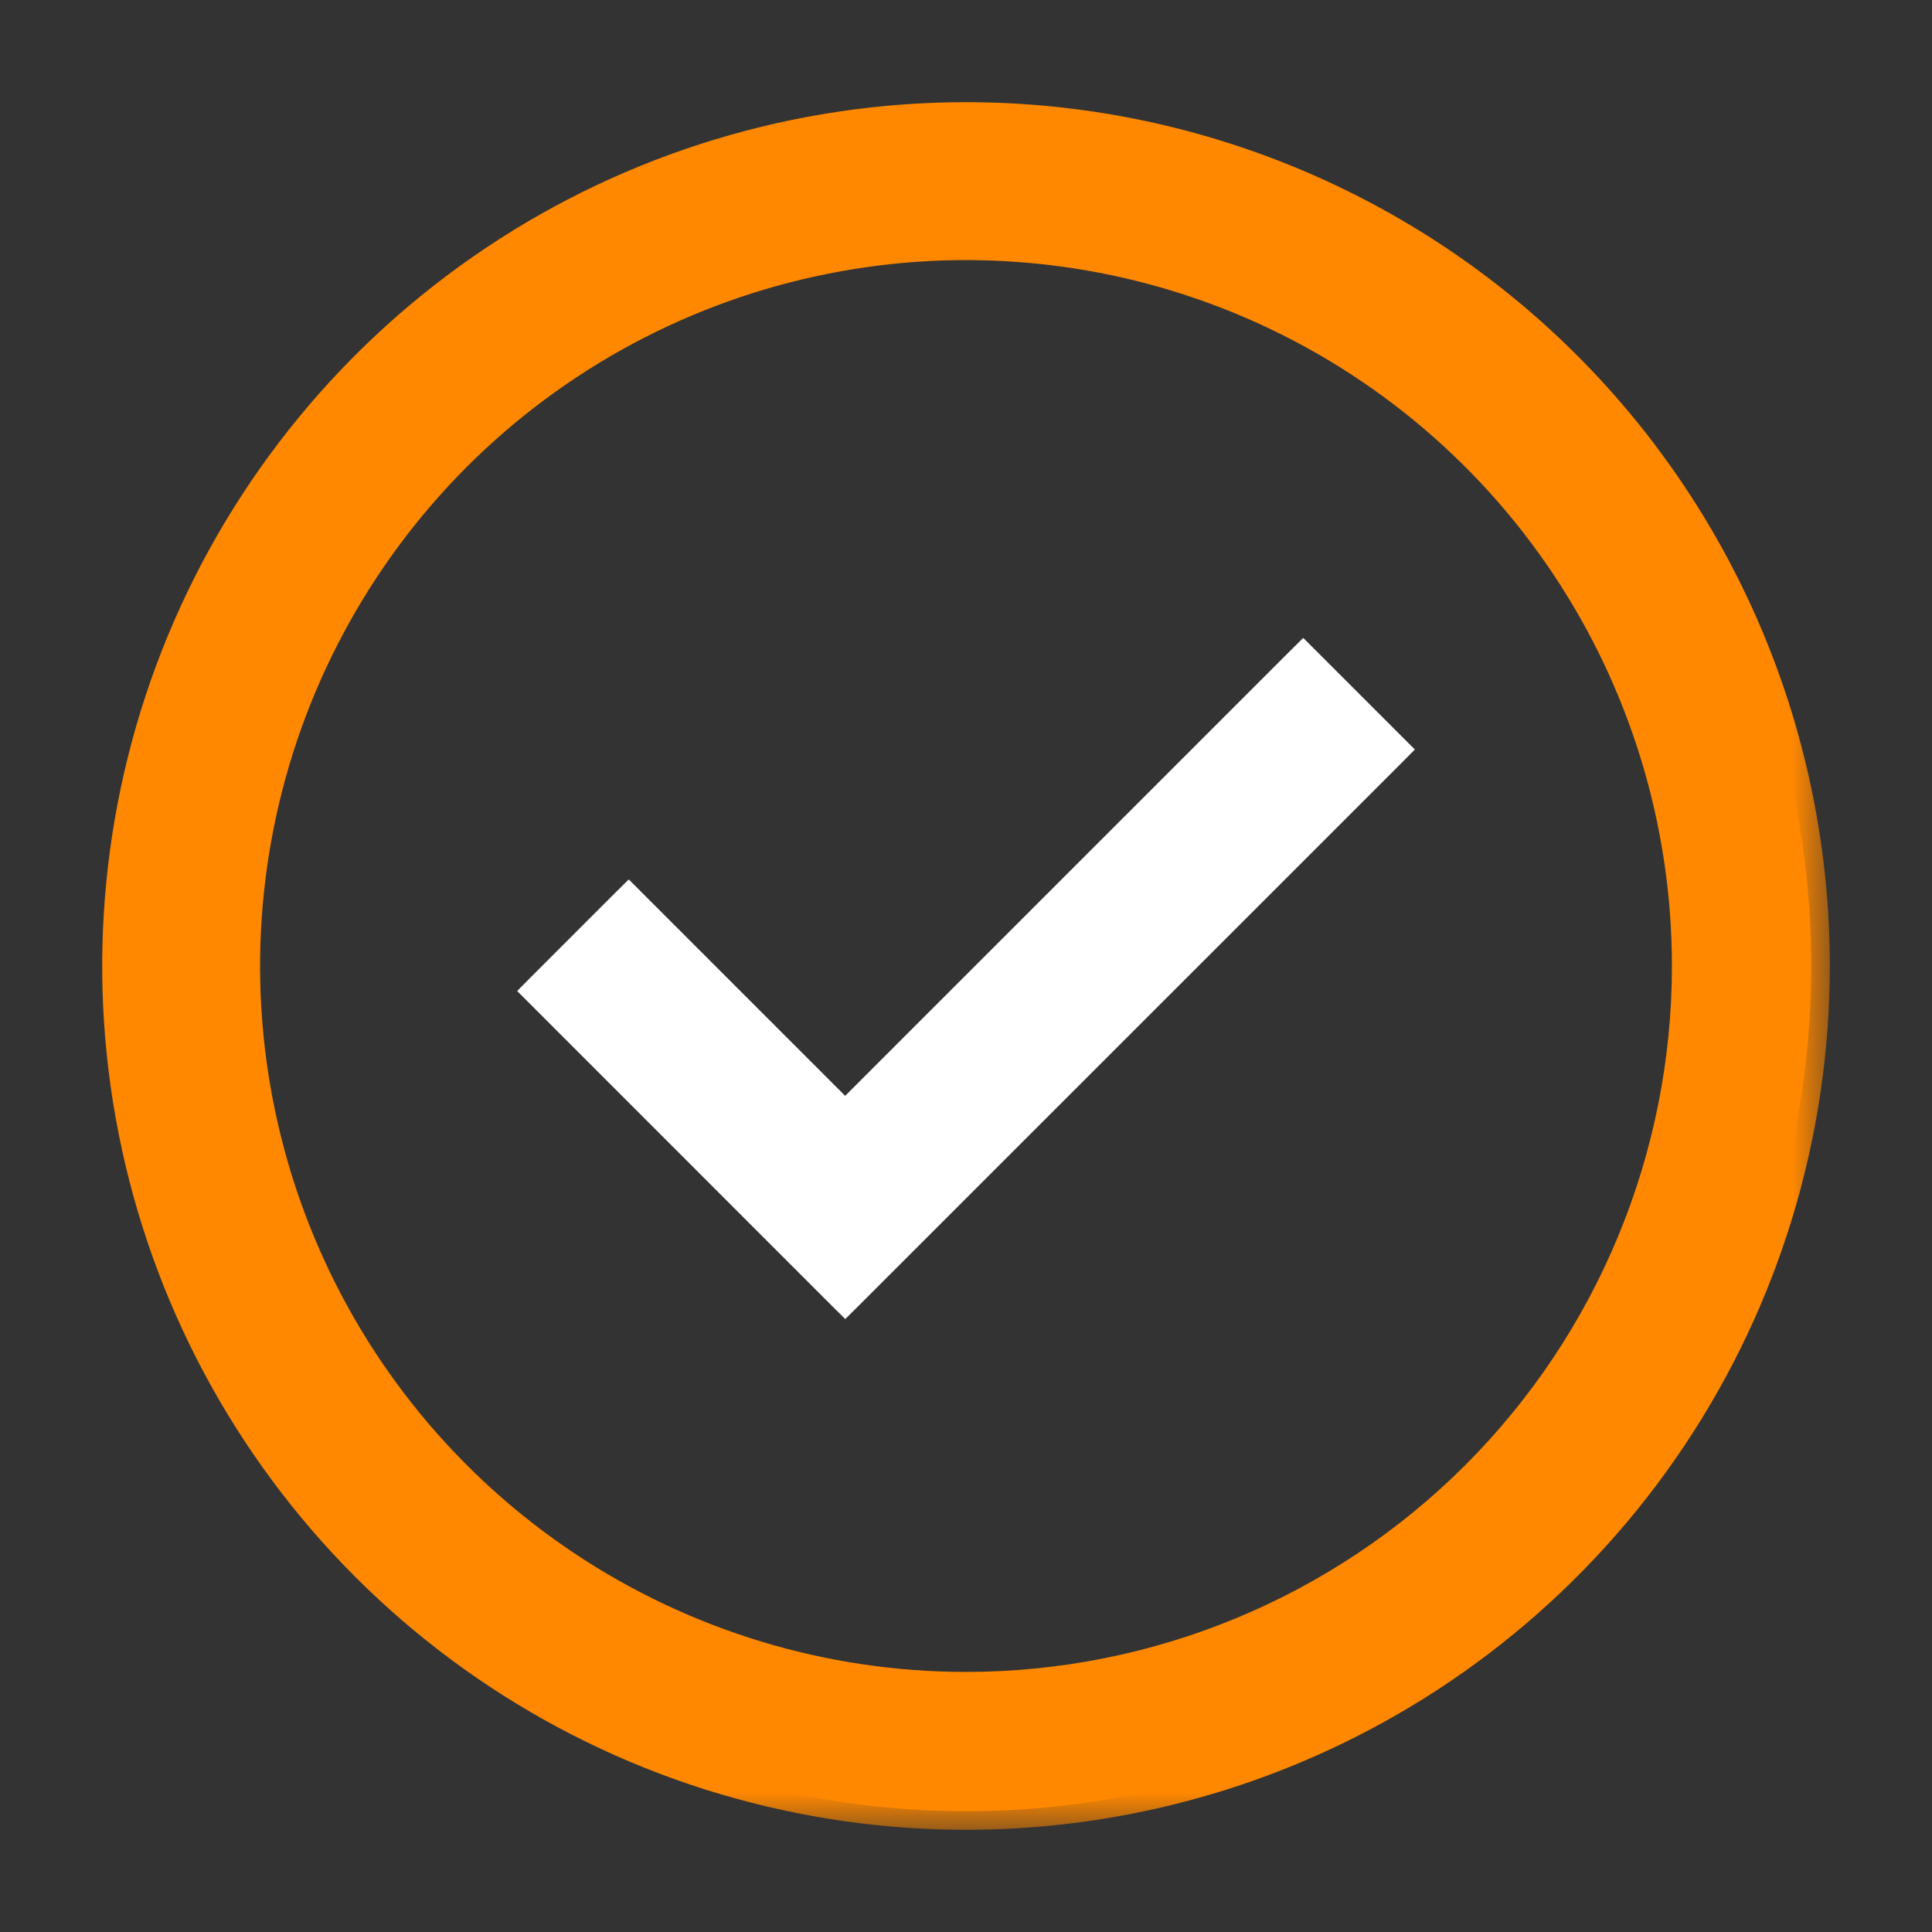 <svg width="26" height="26" viewBox="0 0 26 26" fill="none" xmlns="http://www.w3.org/2000/svg">
<rect x="0" y="0" width="26" height="26" fill="#333333" stroke="none"/>
<mask id="path-1-outside-1_150_15" maskUnits="userSpaceOnUse" x="0.625" y="0.625" width="24" height="24" fill="black">
<rect fill="white" x="0.625" y="0.625" width="24" height="24"/>
<path d="M13 1.625C16.017 1.625 18.911 2.824 21.044 4.957C23.177 7.09 24.375 9.983 24.375 13C24.375 15.25 23.708 17.449 22.458 19.319C21.208 21.19 19.432 22.648 17.354 23.509C15.275 24.37 12.988 24.595 10.781 24.156C8.575 23.717 6.548 22.634 4.957 21.043C3.366 19.452 2.283 17.425 1.844 15.219C1.405 13.012 1.63 10.726 2.491 8.647C3.352 6.569 4.81 4.792 6.681 3.542C8.551 2.292 10.75 1.625 13 1.625ZM16.731 3.992C14.95 3.254 12.99 3.061 11.099 3.438C9.207 3.814 7.47 4.742 6.106 6.105C4.743 7.469 3.814 9.206 3.438 11.098C3.061 12.989 3.254 14.95 3.992 16.731C4.73 18.513 5.981 20.035 7.584 21.106C9.187 22.178 11.072 22.75 13 22.75C15.586 22.75 18.066 21.723 19.895 19.895C21.723 18.066 22.75 15.586 22.75 13C22.75 11.072 22.179 9.186 21.107 7.583C20.036 5.98 18.513 4.73 16.731 3.992Z"/>
</mask>
<path d="M13 1.625C16.017 1.625 18.911 2.824 21.044 4.957C23.177 7.09 24.375 9.983 24.375 13C24.375 15.25 23.708 17.449 22.458 19.319C21.208 21.19 19.432 22.648 17.354 23.509C15.275 24.37 12.988 24.595 10.781 24.156C8.575 23.717 6.548 22.634 4.957 21.043C3.366 19.452 2.283 17.425 1.844 15.219C1.405 13.012 1.63 10.726 2.491 8.647C3.352 6.569 4.81 4.792 6.681 3.542C8.551 2.292 10.75 1.625 13 1.625ZM16.731 3.992C14.95 3.254 12.99 3.061 11.099 3.438C9.207 3.814 7.47 4.742 6.106 6.105C4.743 7.469 3.814 9.206 3.438 11.098C3.061 12.989 3.254 14.95 3.992 16.731C4.73 18.513 5.981 20.035 7.584 21.106C9.187 22.178 11.072 22.75 13 22.75C15.586 22.75 18.066 21.723 19.895 19.895C21.723 18.066 22.75 15.586 22.75 13C22.75 11.072 22.179 9.186 21.107 7.583C20.036 5.98 18.513 4.73 16.731 3.992Z" fill="#FF8800"/>
<path d="M13 1.625L13 1.375L13 1.375L13 1.625ZM21.044 4.957L21.221 4.78L21.221 4.78L21.044 4.957ZM22.458 19.319L22.666 19.458L22.666 19.458L22.458 19.319ZM17.354 23.509L17.449 23.74L17.449 23.74L17.354 23.509ZM10.781 24.156L10.732 24.401L10.732 24.401L10.781 24.156ZM4.957 21.043L4.78 21.22L4.78 21.22L4.957 21.043ZM1.844 15.219L1.599 15.268L1.599 15.268L1.844 15.219ZM2.491 8.647L2.26 8.552L2.26 8.552L2.491 8.647ZM6.681 3.542L6.542 3.334L6.542 3.334L6.681 3.542ZM16.731 3.992L16.827 3.761L16.827 3.761L16.731 3.992ZM11.099 3.438L11.05 3.192L11.05 3.192L11.099 3.438ZM6.106 6.105L5.93 5.929L5.93 5.929L6.106 6.105ZM3.438 11.098L3.192 11.049L3.192 11.049L3.438 11.098ZM3.992 16.731L3.761 16.827L3.761 16.827L3.992 16.731ZM7.584 21.106L7.445 21.314L7.445 21.314L7.584 21.106ZM13 22.75L13 23H13V22.75ZM19.895 19.895L20.071 20.071L20.071 20.071L19.895 19.895ZM21.107 7.583L21.315 7.444L21.315 7.444L21.107 7.583ZM13 1.625V1.875C15.95 1.875 18.781 3.047 20.867 5.134L21.044 4.957L21.221 4.78C19.041 2.6 16.083 1.375 13 1.375V1.625ZM21.044 4.957L20.867 5.134C22.953 7.22 24.125 10.05 24.125 13H24.375H24.625C24.625 9.917 23.401 6.96 21.221 4.78L21.044 4.957ZM24.375 13H24.125C24.125 15.2 23.473 17.351 22.25 19.18L22.458 19.319L22.666 19.458C23.943 17.547 24.625 15.299 24.625 13H24.375ZM22.458 19.319L22.25 19.18C21.028 21.01 19.291 22.436 17.258 23.278L17.354 23.509L17.449 23.74C19.573 22.86 21.389 21.37 22.666 19.458L22.458 19.319ZM17.354 23.509L17.258 23.278C15.225 24.12 12.988 24.34 10.83 23.911L10.781 24.156L10.732 24.401C12.988 24.85 15.325 24.62 17.449 23.74L17.354 23.509ZM10.781 24.156L10.83 23.911C8.672 23.482 6.69 22.422 5.134 20.866L4.957 21.043L4.78 21.22C6.406 22.846 8.477 23.953 10.732 24.401L10.781 24.156ZM4.957 21.043L5.134 20.866C3.578 19.31 2.518 17.328 2.089 15.17L1.844 15.219L1.599 15.268C2.047 17.523 3.155 19.594 4.78 21.22L4.957 21.043ZM1.844 15.219L2.089 15.17C1.66 13.012 1.88 10.776 2.722 8.743L2.491 8.647L2.26 8.552C1.381 10.676 1.15 13.013 1.599 15.268L1.844 15.219ZM2.491 8.647L2.722 8.743C3.564 6.71 4.99 4.972 6.82 3.75L6.681 3.542L6.542 3.334C4.63 4.612 3.14 6.428 2.26 8.552L2.491 8.647ZM6.681 3.542L6.82 3.75C8.649 2.527 10.8 1.875 13 1.875L13 1.625L13 1.375C10.701 1.375 8.453 2.057 6.542 3.334L6.681 3.542ZM16.731 3.992L16.827 3.761C15 3.004 12.989 2.807 11.05 3.192L11.099 3.438L11.147 3.683C12.99 3.316 14.9 3.504 16.636 4.223L16.731 3.992ZM11.099 3.438L11.05 3.192C9.11 3.578 7.328 4.53 5.93 5.929L6.106 6.105L6.283 6.282C7.612 4.954 9.305 4.049 11.147 3.683L11.099 3.438ZM6.106 6.105L5.93 5.929C4.531 7.327 3.578 9.109 3.192 11.049L3.438 11.098L3.683 11.146C4.049 9.304 4.955 7.611 6.283 6.282L6.106 6.105ZM3.438 11.098L3.192 11.049C2.806 12.989 3.004 15 3.761 16.827L3.992 16.731L4.223 16.636C3.504 14.9 3.316 12.989 3.683 11.146L3.438 11.098ZM3.992 16.731L3.761 16.827C4.518 18.654 5.801 20.216 7.445 21.314L7.584 21.106L7.723 20.899C6.161 19.855 4.942 18.372 4.223 16.636L3.992 16.731ZM7.584 21.106L7.445 21.314C9.089 22.413 11.022 23 13 23L13 22.75L13 22.5C11.121 22.5 9.285 21.942 7.723 20.899L7.584 21.106ZM13 22.75V23C15.652 23 18.196 21.947 20.071 20.071L19.895 19.895L19.718 19.718C17.936 21.499 15.52 22.5 13 22.5V22.75ZM19.895 19.895L20.071 20.071C21.947 18.196 23 15.652 23 13H22.75H22.5C22.5 15.52 21.499 17.936 19.718 19.718L19.895 19.895ZM22.75 13H23C23 11.022 22.414 9.089 21.315 7.444L21.107 7.583L20.9 7.722C21.943 9.284 22.5 11.121 22.5 13H22.75ZM21.107 7.583L21.315 7.444C20.216 5.8 18.654 4.518 16.827 3.761L16.731 3.992L16.636 4.223C18.372 4.942 19.856 6.16 20.9 7.722L21.107 7.583Z" fill="#FF8800" mask="url(#path-1-outside-1_150_15)"/>
<path d="M18.864 10.087L18.776 10.176L11.464 17.487L11.375 17.575L11.286 17.487L7.224 13.424L7.136 13.336L7.224 13.247L8.372 12.099L8.461 12.011L11.374 14.924L17.449 8.849L17.538 8.761L18.864 10.087Z" fill="white" stroke="white" stroke-width="0.25"/>
</svg>
